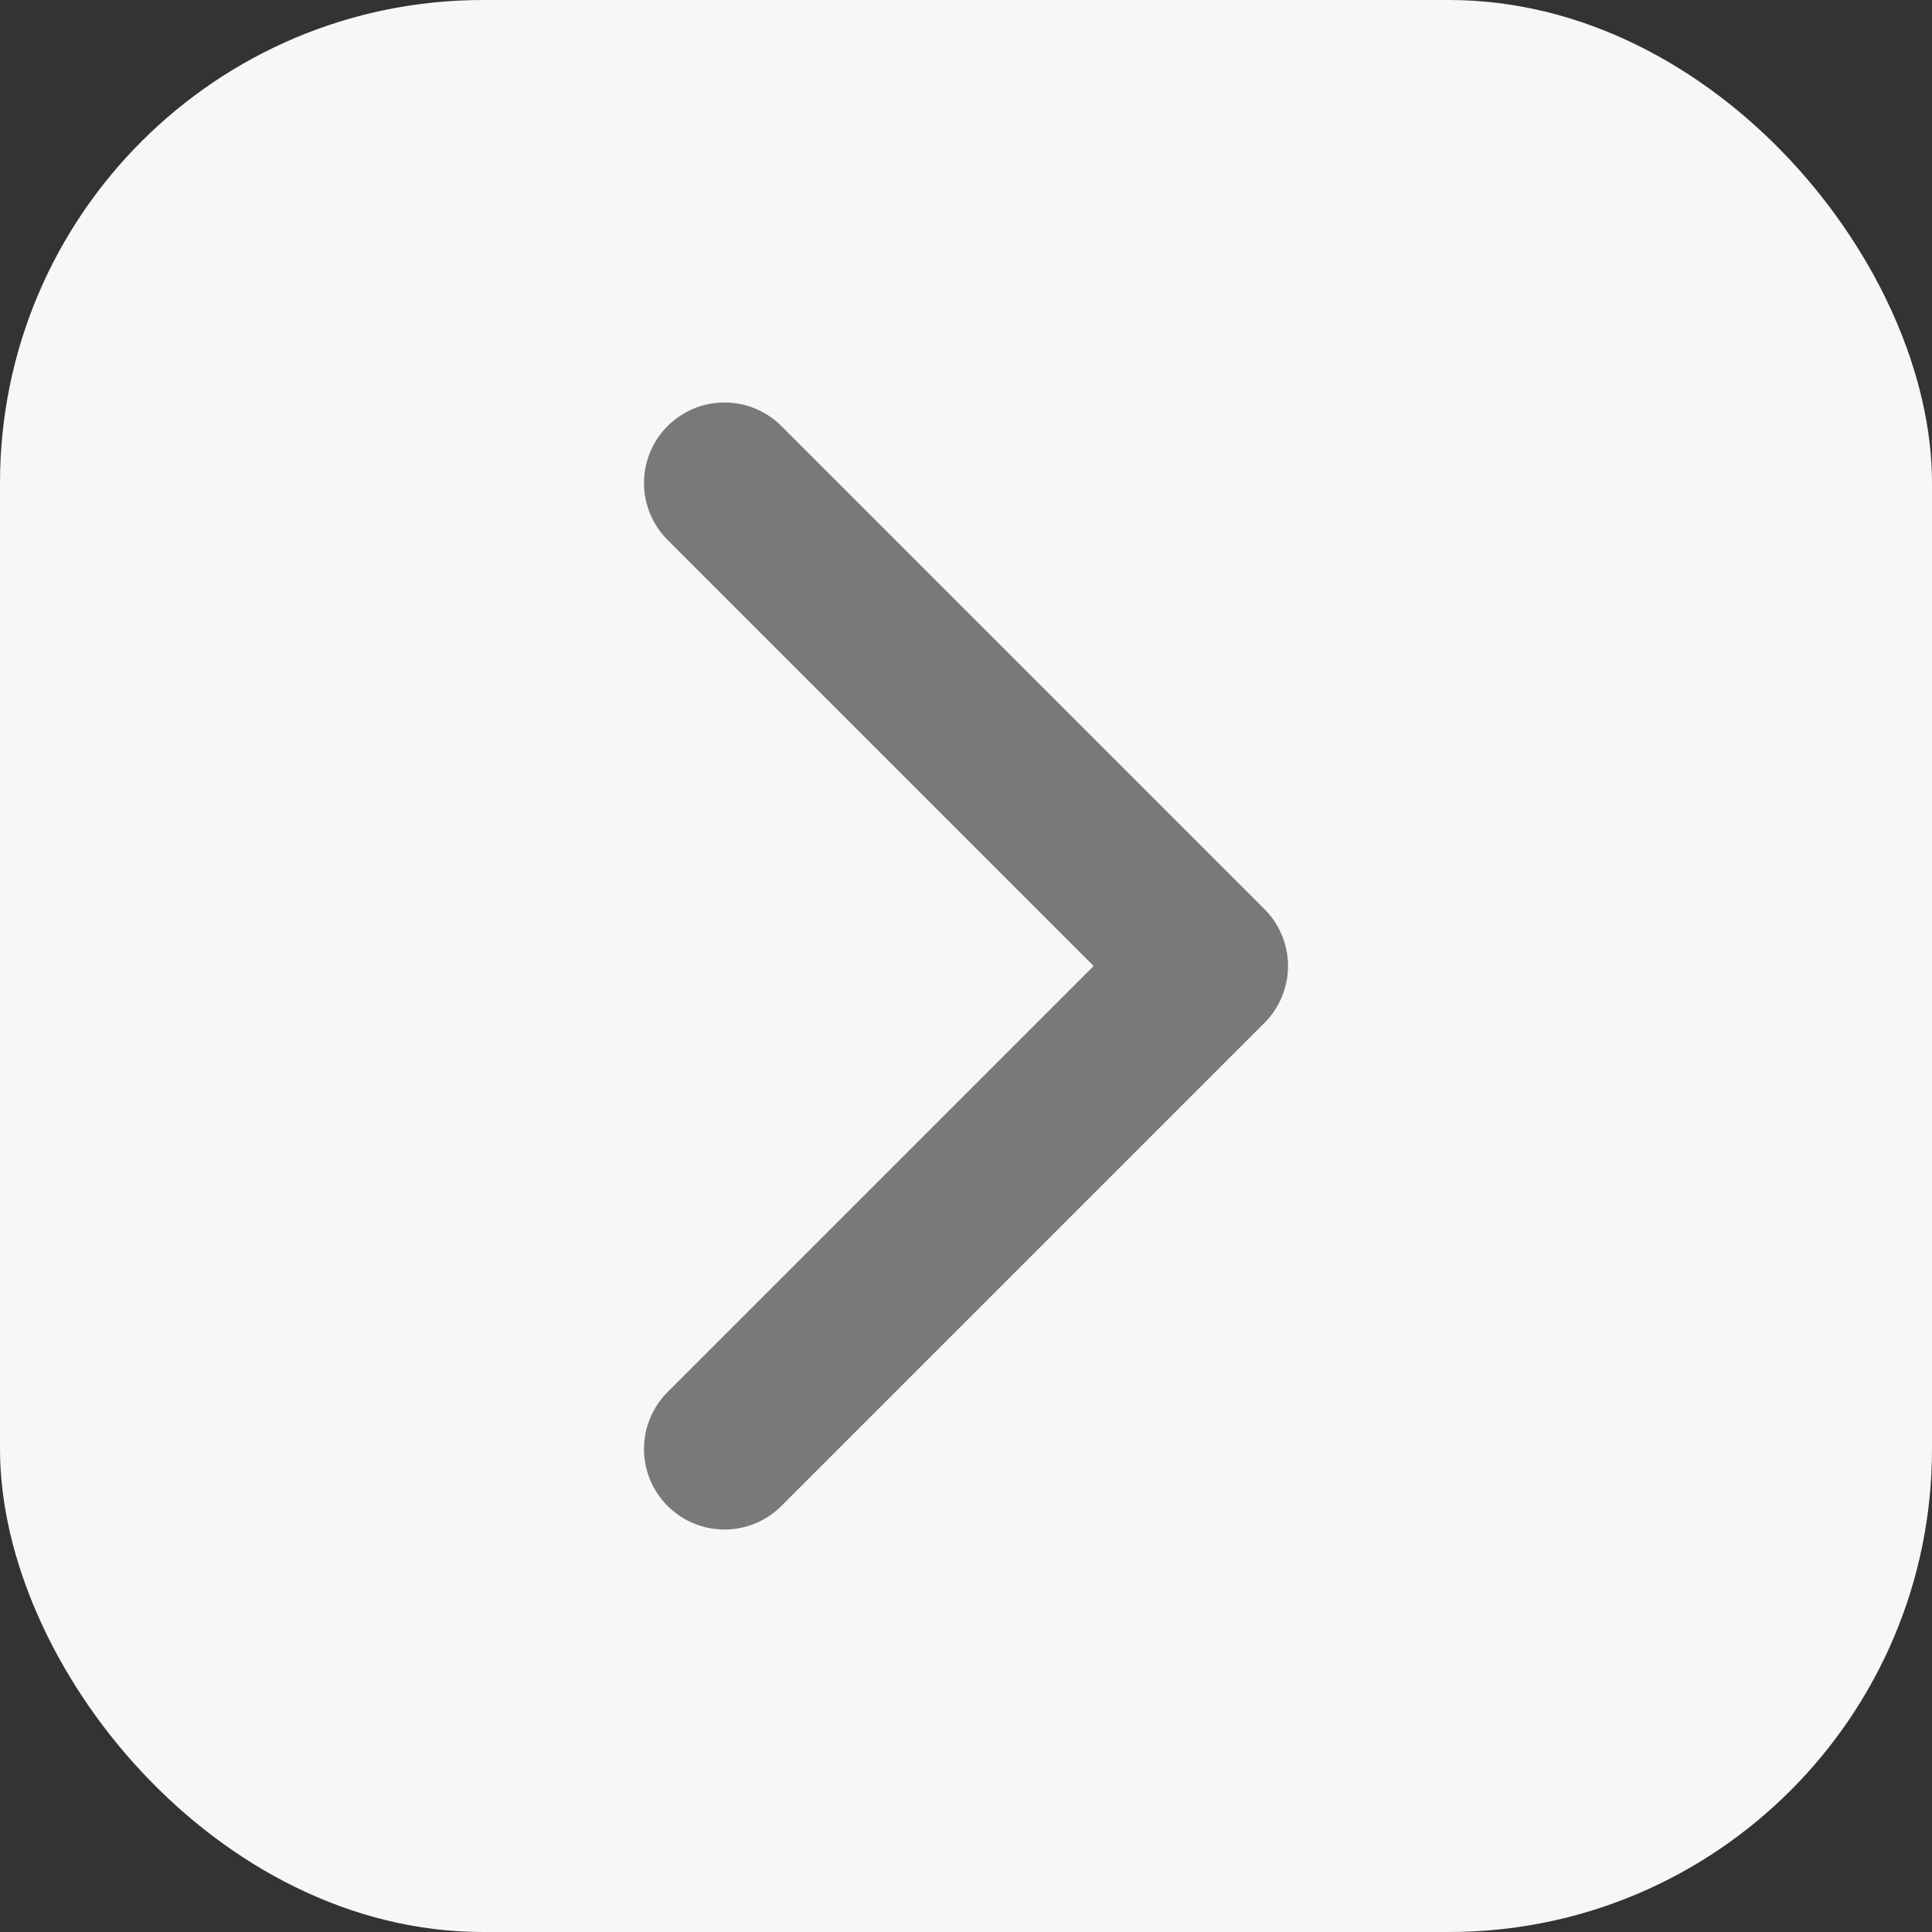 <svg width="20" height="20" viewBox="0 0 20 20" fill="none" xmlns="http://www.w3.org/2000/svg">
<rect x="0" y="0" width="20" height="20" fill="#333333" stroke="none"/>
<rect width="20" height="20" rx="5" fill="#F7F7F7"/>
<path d="M7.5 15L12.5 10L7.5 5" stroke="#797979" stroke-width="1.667" stroke-linecap="round" stroke-linejoin="round"/>
</svg>
